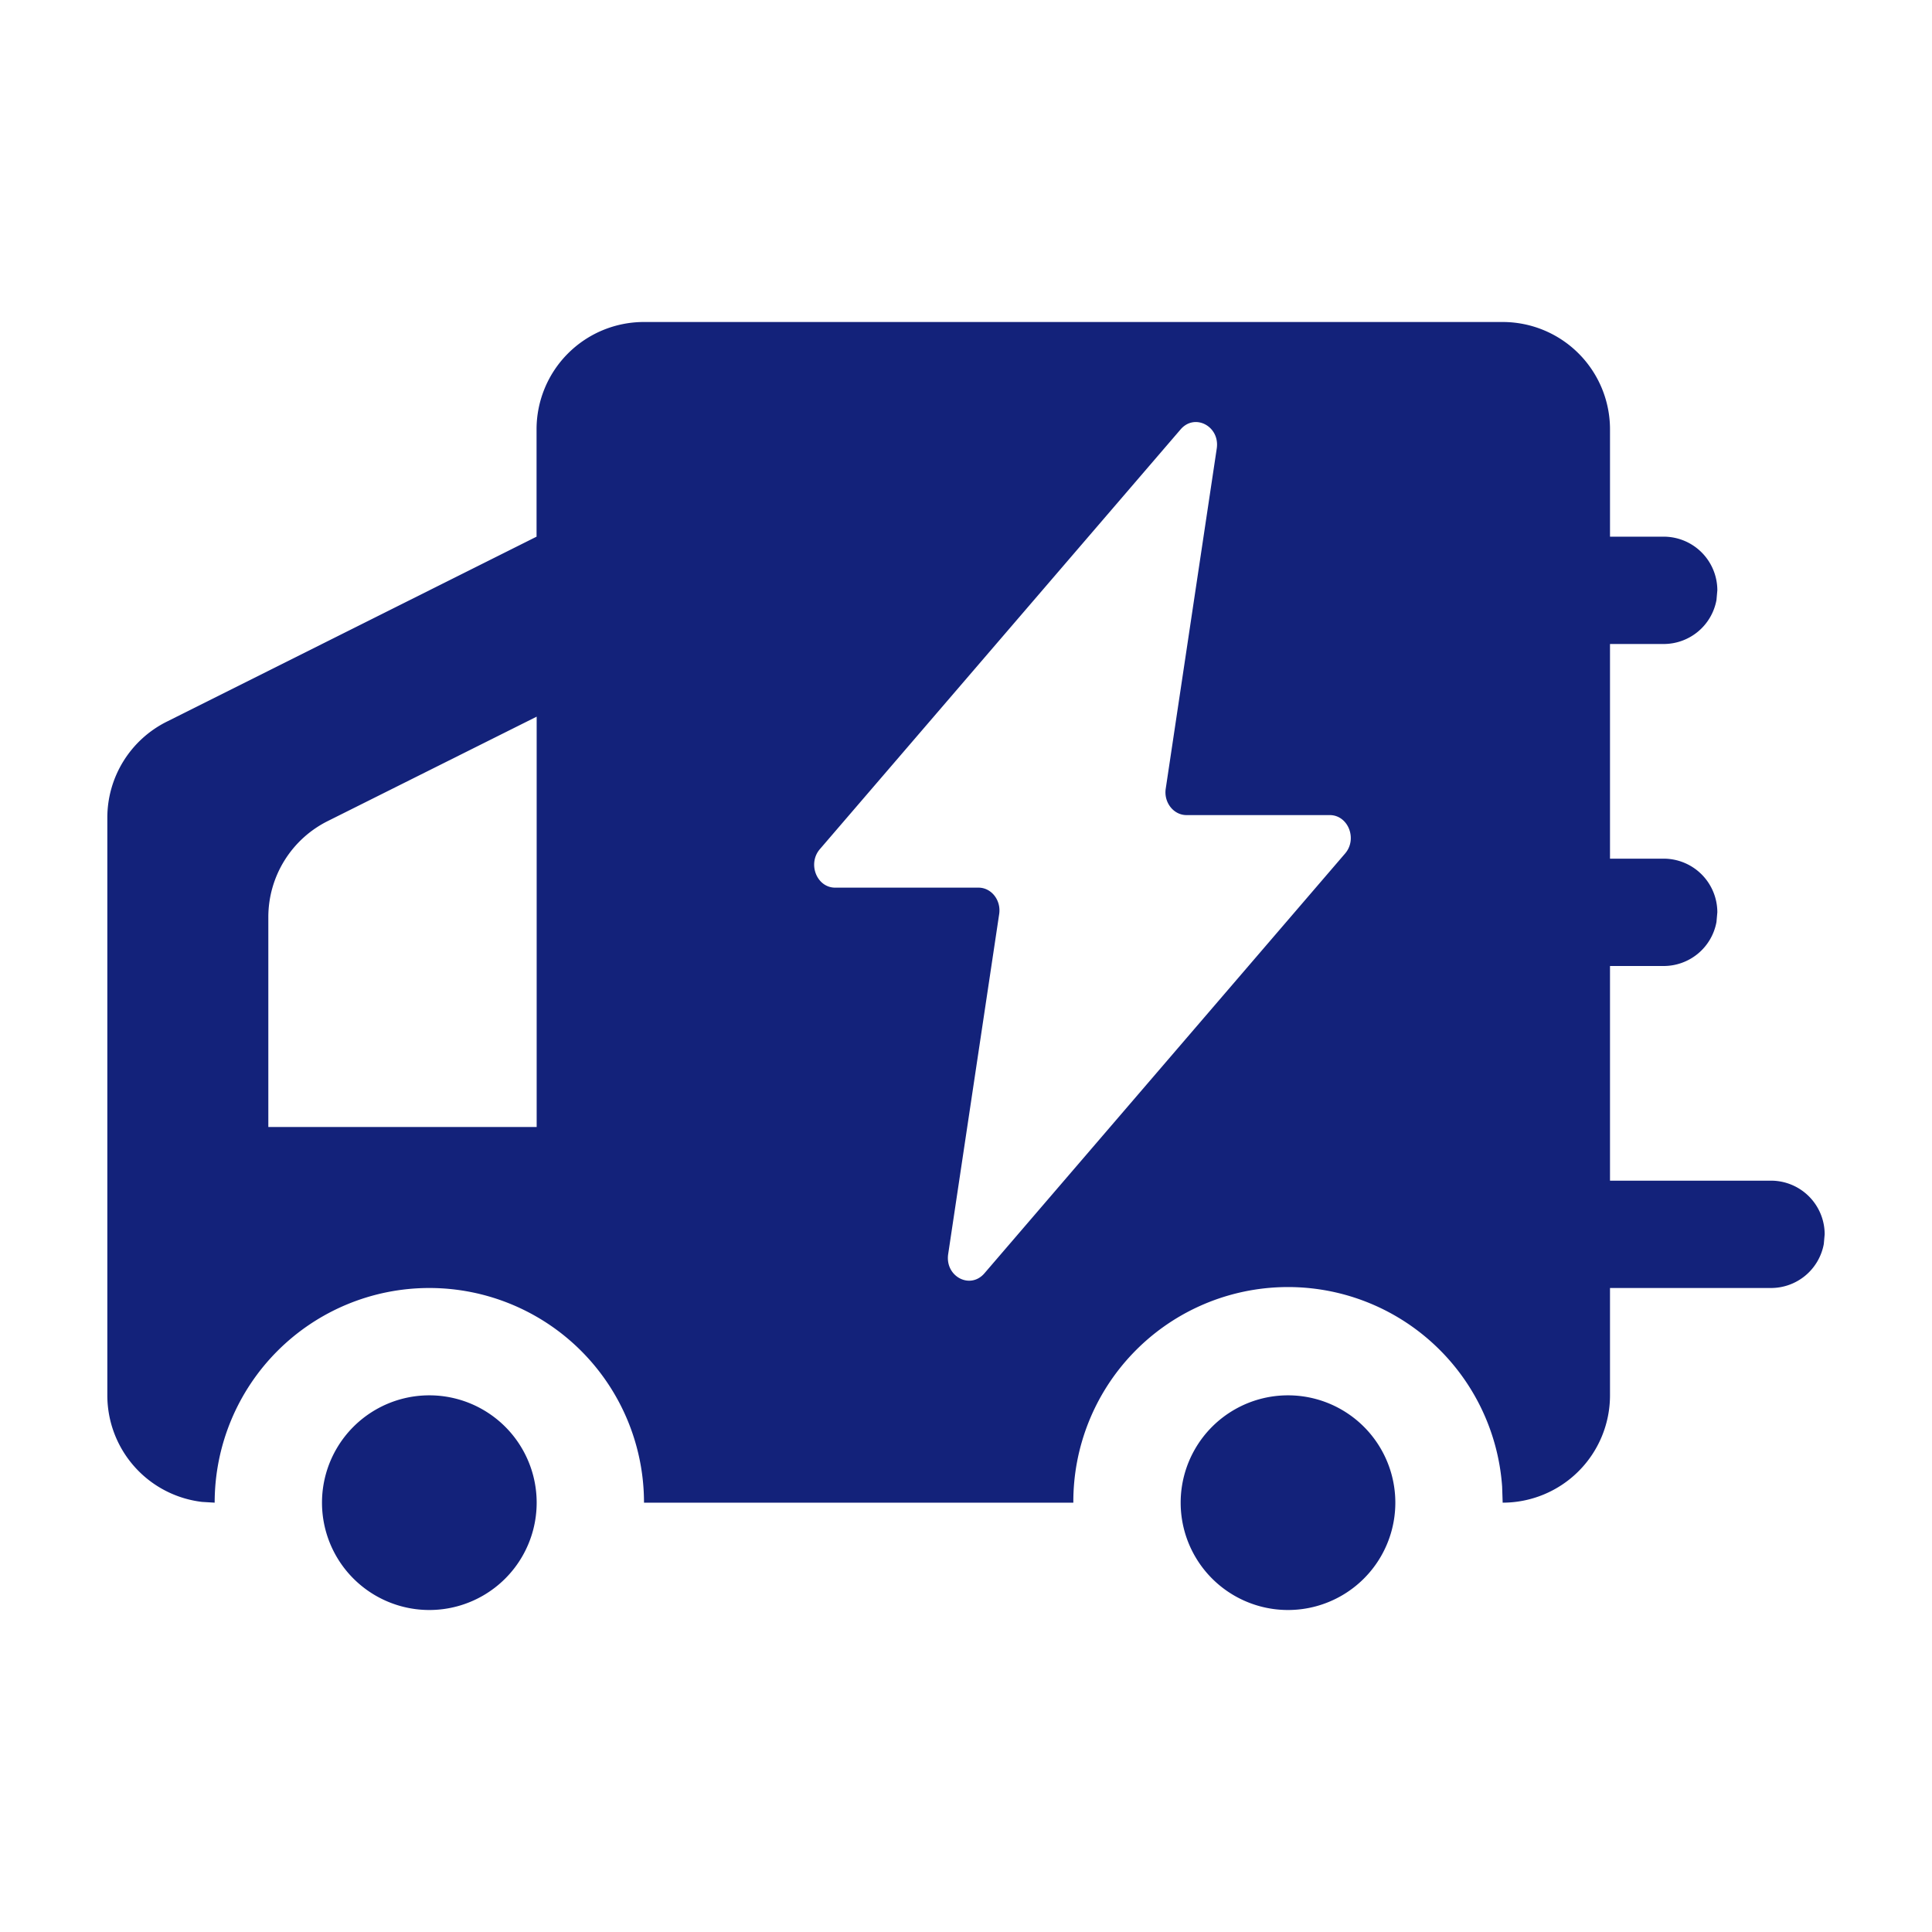 <svg height="200" width="200" xmlns:xlink="http://www.w3.org/1999/xlink" data-sanitized-p-id="4350" xmlns="http://www.w3.org/2000/svg" version="1.1" viewBox="0 0 1024 1024" class="icon" data-sanitized-t="1717384145027"><path fill="#13227a" data-sanitized-p-id="4351" d="M227.556 739.556a56.889 56.889 0 1 1 0 113.778 56.889 56.889 0 0 1 0-113.778z m455.111 0a56.889 56.889 0 1 1 0 113.778 56.889 56.889 0 0 1 0-113.778z m113.778-568.889a56.889 56.889 0 0 1 56.889 56.889v56.889h28.444a28.444 28.444 0 0 1 28.444 28.444l-0.455 5.12A28.444 28.444 0 0 1 881.778 341.333H853.333v113.778h28.444a28.444 28.444 0 0 1 28.444 28.444l-0.455 5.12A28.444 28.444 0 0 1 881.778 512H853.333v113.778h85.333a28.444 28.444 0 0 1 28.444 28.444l-0.455 5.12a28.444 28.444 0 0 1-27.989 23.324H853.333v56.889a56.889 56.889 0 0 1-56.889 56.889l-0.284-8.533A113.778 113.778 0 0 0 568.889 796.444H341.333a113.778 113.778 0 1 0-227.556 0l-6.656-0.398A56.889 56.889 0 0 1 56.889 739.556V433.38a56.889 56.889 0 0 1 31.46-50.859L284.388 284.444V227.499A56.889 56.889 0 0 1 341.333 170.667H796.444z m-170.667 56.889L434.517 450.105c-6.599 7.737-1.593 20.366 8.135 20.366h76.004c6.827 0 12.06 6.713 10.923 14.052l-27.022 180.167c-1.764 11.833 11.605 18.944 19.172 10.24l191.204-222.549c6.656-7.737 1.593-20.366-8.135-20.366h-75.947c-6.827 0-12.117-6.713-10.98-14.052l27.022-180.167c1.82-11.833-11.605-18.944-19.115-10.24zM284.444 379.847l-110.763 55.353a56.889 56.889 0 0 0-31.46 50.859V597.333H284.444V379.847z"></path></svg>